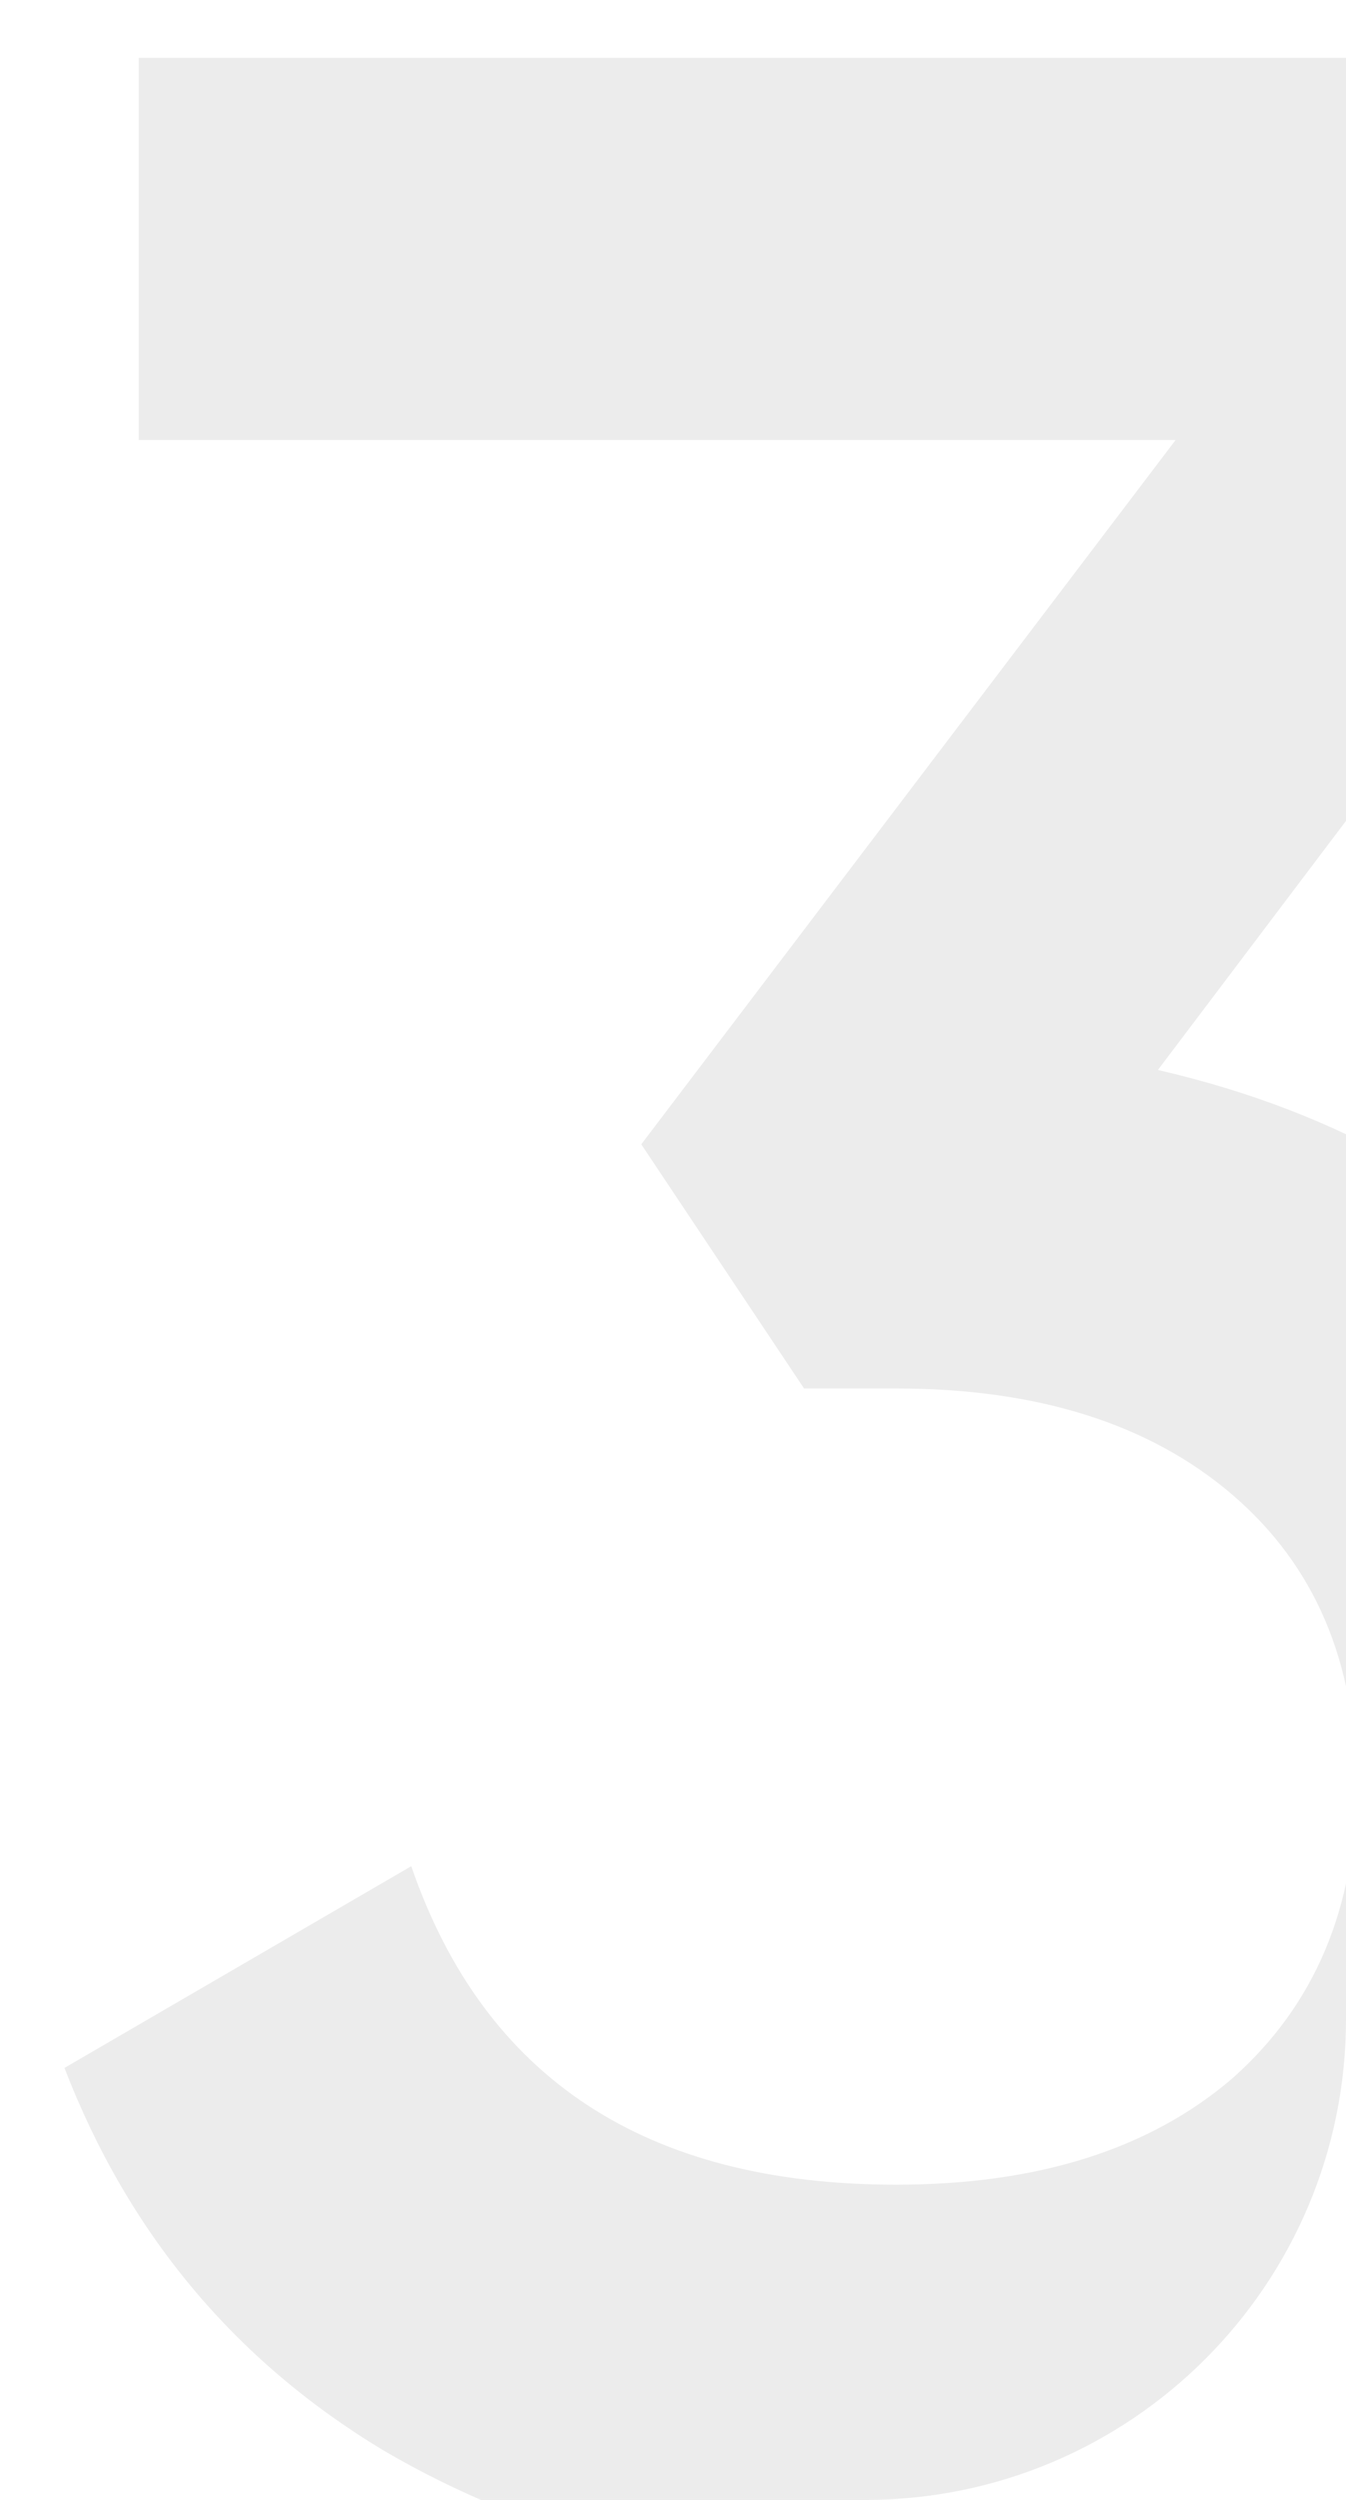 <?xml version="1.0" encoding="UTF-8"?> <svg xmlns="http://www.w3.org/2000/svg" width="28" height="52" viewBox="0 0 28 52" fill="none"> <g clip-path="url(#clip0_685_129)"> <path opacity="0.4" d="M34.539 8.417L24.087 22.256C27.914 23.139 30.957 24.906 33.214 27.556C35.521 30.157 36.674 33.346 36.674 37.125C36.674 42.278 34.932 46.326 31.448 49.271C28.013 52.215 23.743 53.687 18.64 53.687C14.616 53.687 11.058 52.779 7.966 50.964C4.875 49.099 2.666 46.449 1.341 43.014L8.555 38.818C10.076 43.234 13.438 45.443 18.64 45.443C21.584 45.443 23.915 44.707 25.633 43.234C27.35 41.713 28.209 39.677 28.209 37.125C28.209 34.573 27.35 32.561 25.633 31.089C23.915 29.617 21.584 28.881 18.64 28.881H16.726L13.34 23.802L24.455 9.153H2.887V1.203H34.539V8.417Z" fill="#CFCFCF"></path> </g> <defs> <clipPath id="clip0_685_129"> <path d="M0 0H28V42C28 47.523 23.523 52 18 52H0V0Z" fill="white"></path> </clipPath> </defs> </svg> 